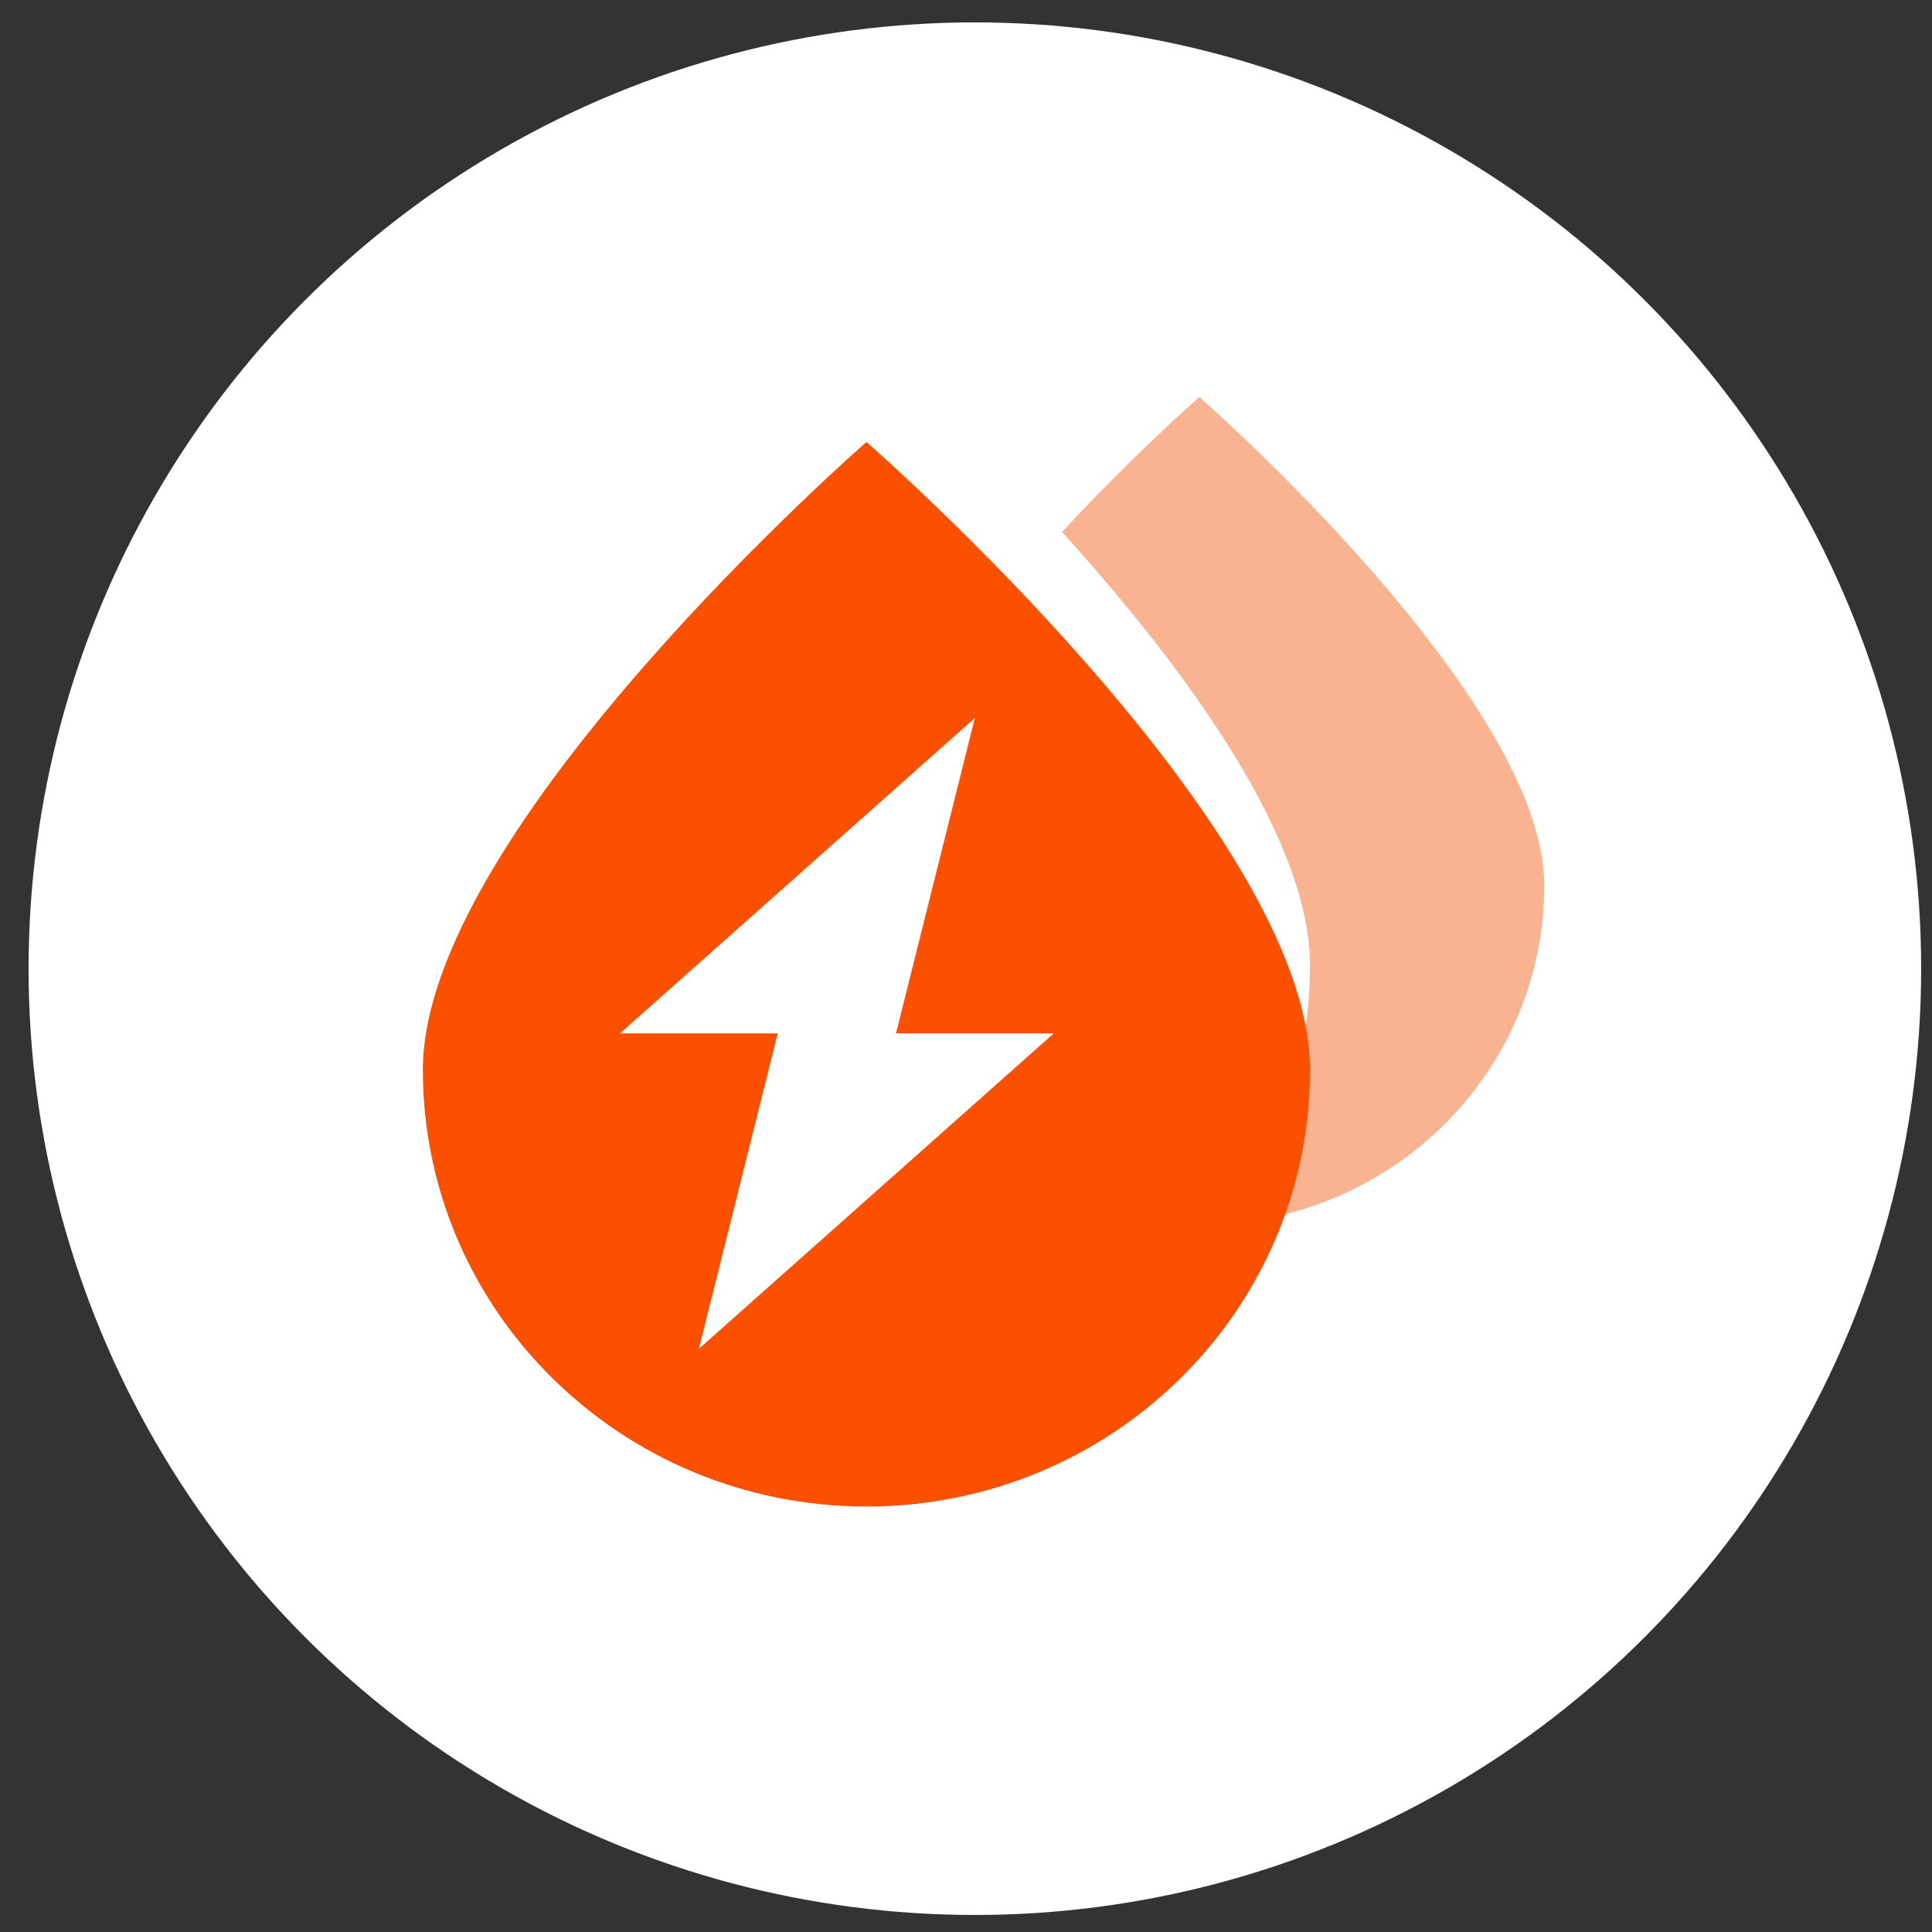 <svg xmlns="http://www.w3.org/2000/svg" fill="none" viewBox="0 0 49 49" height="49" width="49">
<rect x="0" y="0" width="49" height="49" fill="#333333" stroke="none"/>
<circle fill="white" r="24" cy="24.568" cx="24.725"></circle>
<path fill="#FAB391" d="M30.416 10.072C30.477 10.125 39.166 17.717 39.166 22.457C39.166 27.007 35.582 30.729 31.042 31.045C32.413 29.21 33.225 26.946 33.225 24.493C33.224 21.194 29.95 16.821 26.935 13.492C28.767 11.515 30.381 10.102 30.416 10.072Z"></path>
<path fill="#FA5000" d="M33.225 27.135C33.225 33.251 28.188 38.209 21.975 38.209C15.761 38.209 10.725 33.251 10.725 27.135C10.725 21.019 21.975 11.21 21.975 11.21C21.975 11.21 33.225 21.019 33.225 27.135Z"></path>
<path fill="white" d="M17.725 34.209L19.725 26.209H15.725L24.725 18.209L22.725 26.209H26.725L17.725 34.209Z"></path>
</svg>
